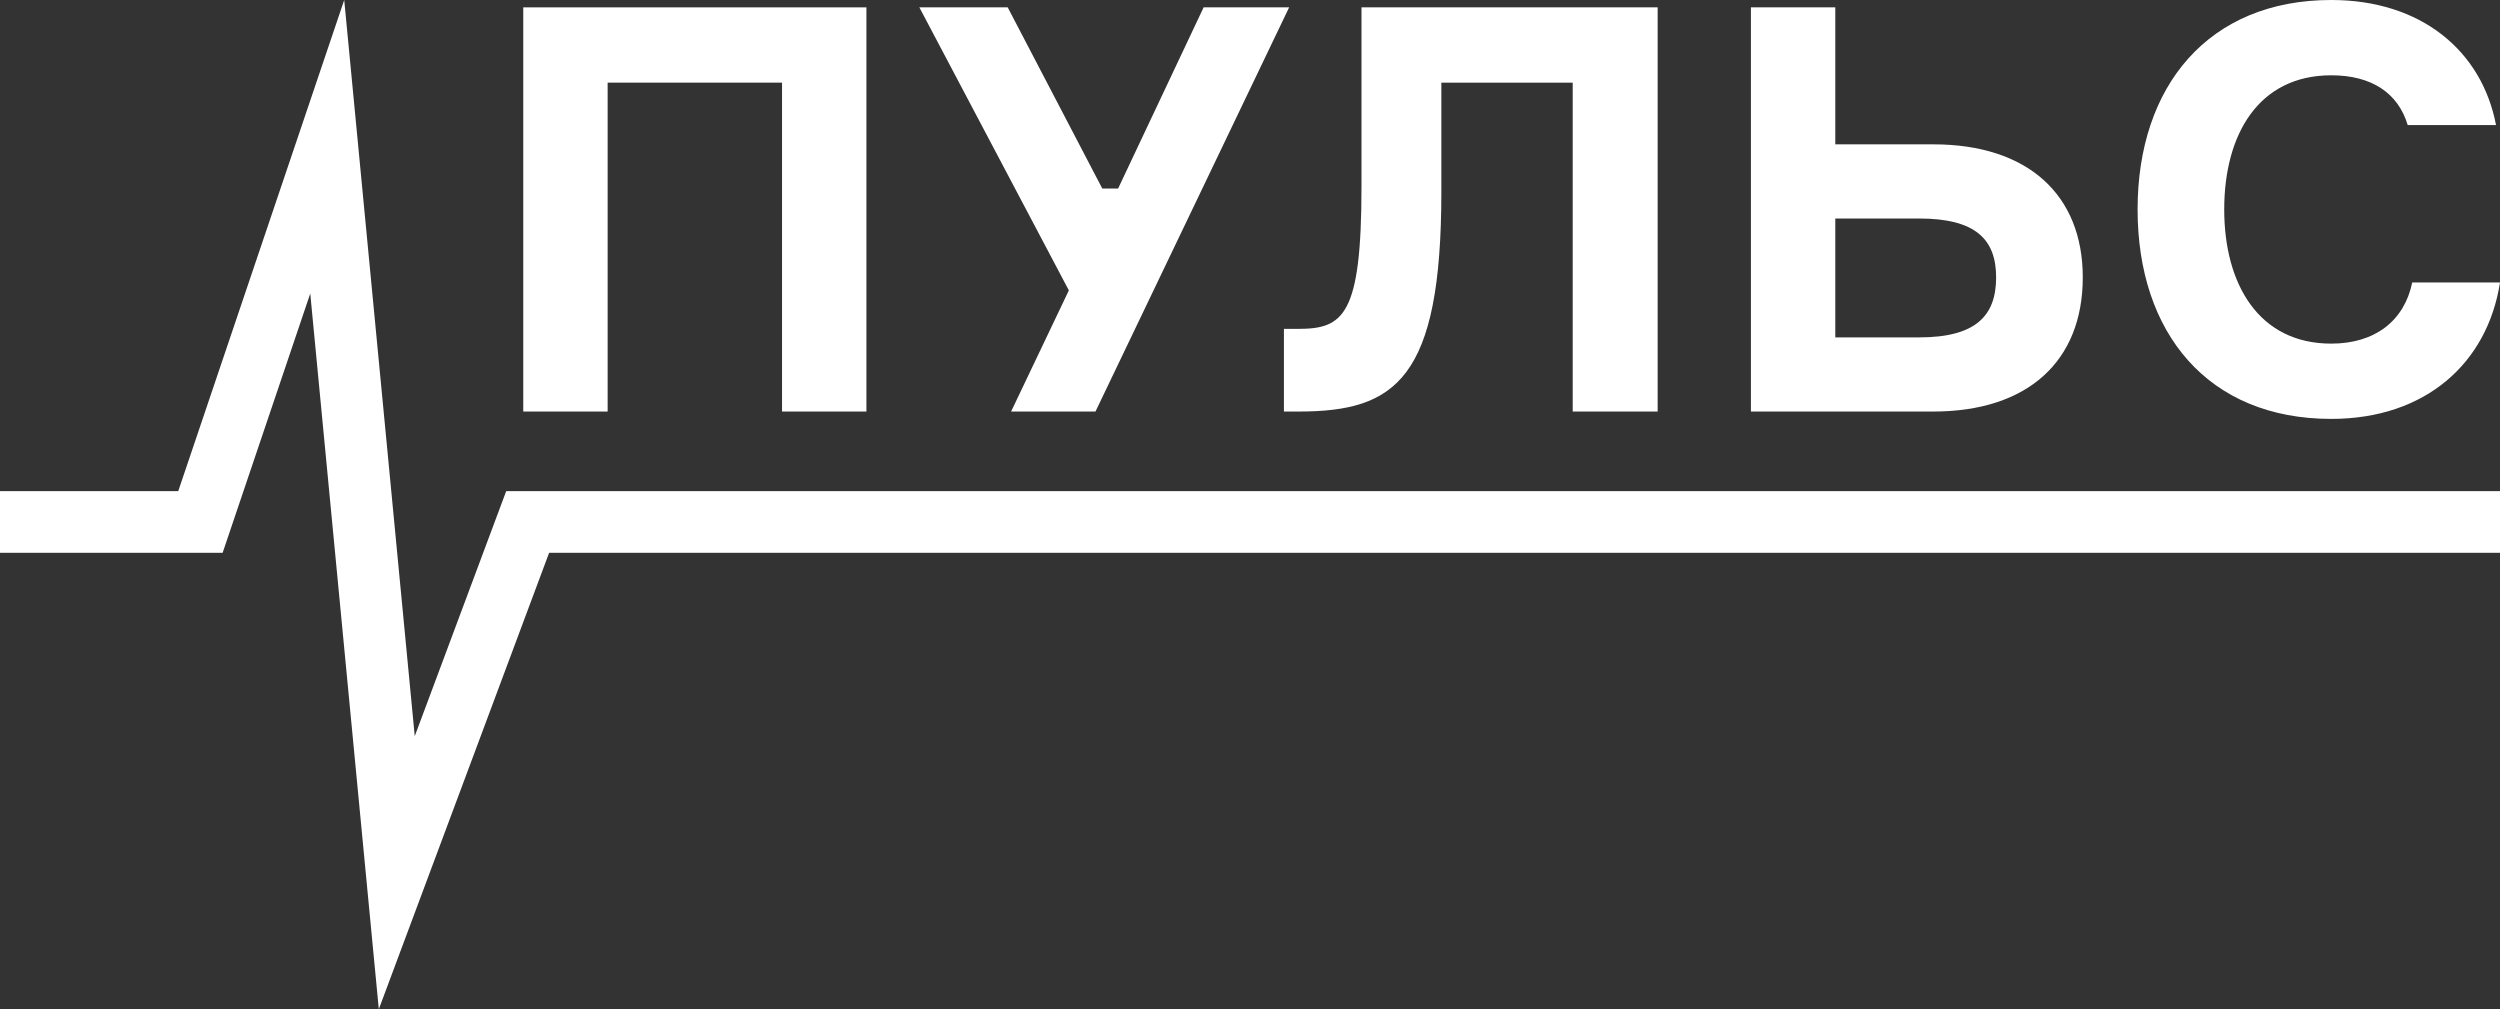 <?xml version="1.0" encoding="UTF-8"?> <svg xmlns="http://www.w3.org/2000/svg" width="109" height="44" viewBox="0 0 109 44" fill="none"><rect x="0" y="0" width="109" height="44" fill="#333333" stroke="none"/><path d="M18.083 32.096L22.07 21.414H109V24.101H23.942L16.516 44L13.527 12.798L9.707 24.101H0V21.414H7.771L15.008 0L18.083 32.096Z" fill="white"></path><path d="M101.642 0C105.568 0 108.21 2.221 108.827 5.454H104.976C104.556 4.048 103.395 3.283 101.642 3.283C98.482 3.283 96.976 5.85 96.976 9.132C96.976 12.39 98.482 14.982 101.642 14.982C103.543 14.982 104.827 13.994 105.173 12.316H109C108.456 15.82 105.765 18.264 101.642 18.264C96.26 18.264 93.199 14.512 93.199 9.132C93.199 3.752 96.285 0 101.642 0Z" fill="white"></path><path d="M37.776 17.943H34.097V3.603H26.493V17.943H22.814V0.321H37.776V17.943Z" fill="white"></path><path d="M48.059 8.219H48.75L52.478 0.321H56.206L47.763 17.943H44.084L46.602 12.661L40.084 0.321H43.936L48.059 8.219Z" fill="white"></path><path d="M72.274 17.943H68.57V3.603H62.843V8.367C62.843 16.536 60.843 17.943 56.621 17.943H55.979V14.339H56.596C58.571 14.339 59.361 13.772 59.361 8.12V0.321H72.274V17.943Z" fill="white"></path><path fill-rule="evenodd" clip-rule="evenodd" d="M80.019 6.293H84.29C88.413 6.293 90.809 8.491 90.809 12.094C90.809 15.747 88.413 17.943 84.29 17.943H76.34V0.321H80.019V6.293ZM80.019 14.71H83.674C86.142 14.71 87.031 13.772 87.031 12.094C87.031 10.44 86.142 9.527 83.674 9.527H80.019V14.71Z" fill="white"></path></svg> 